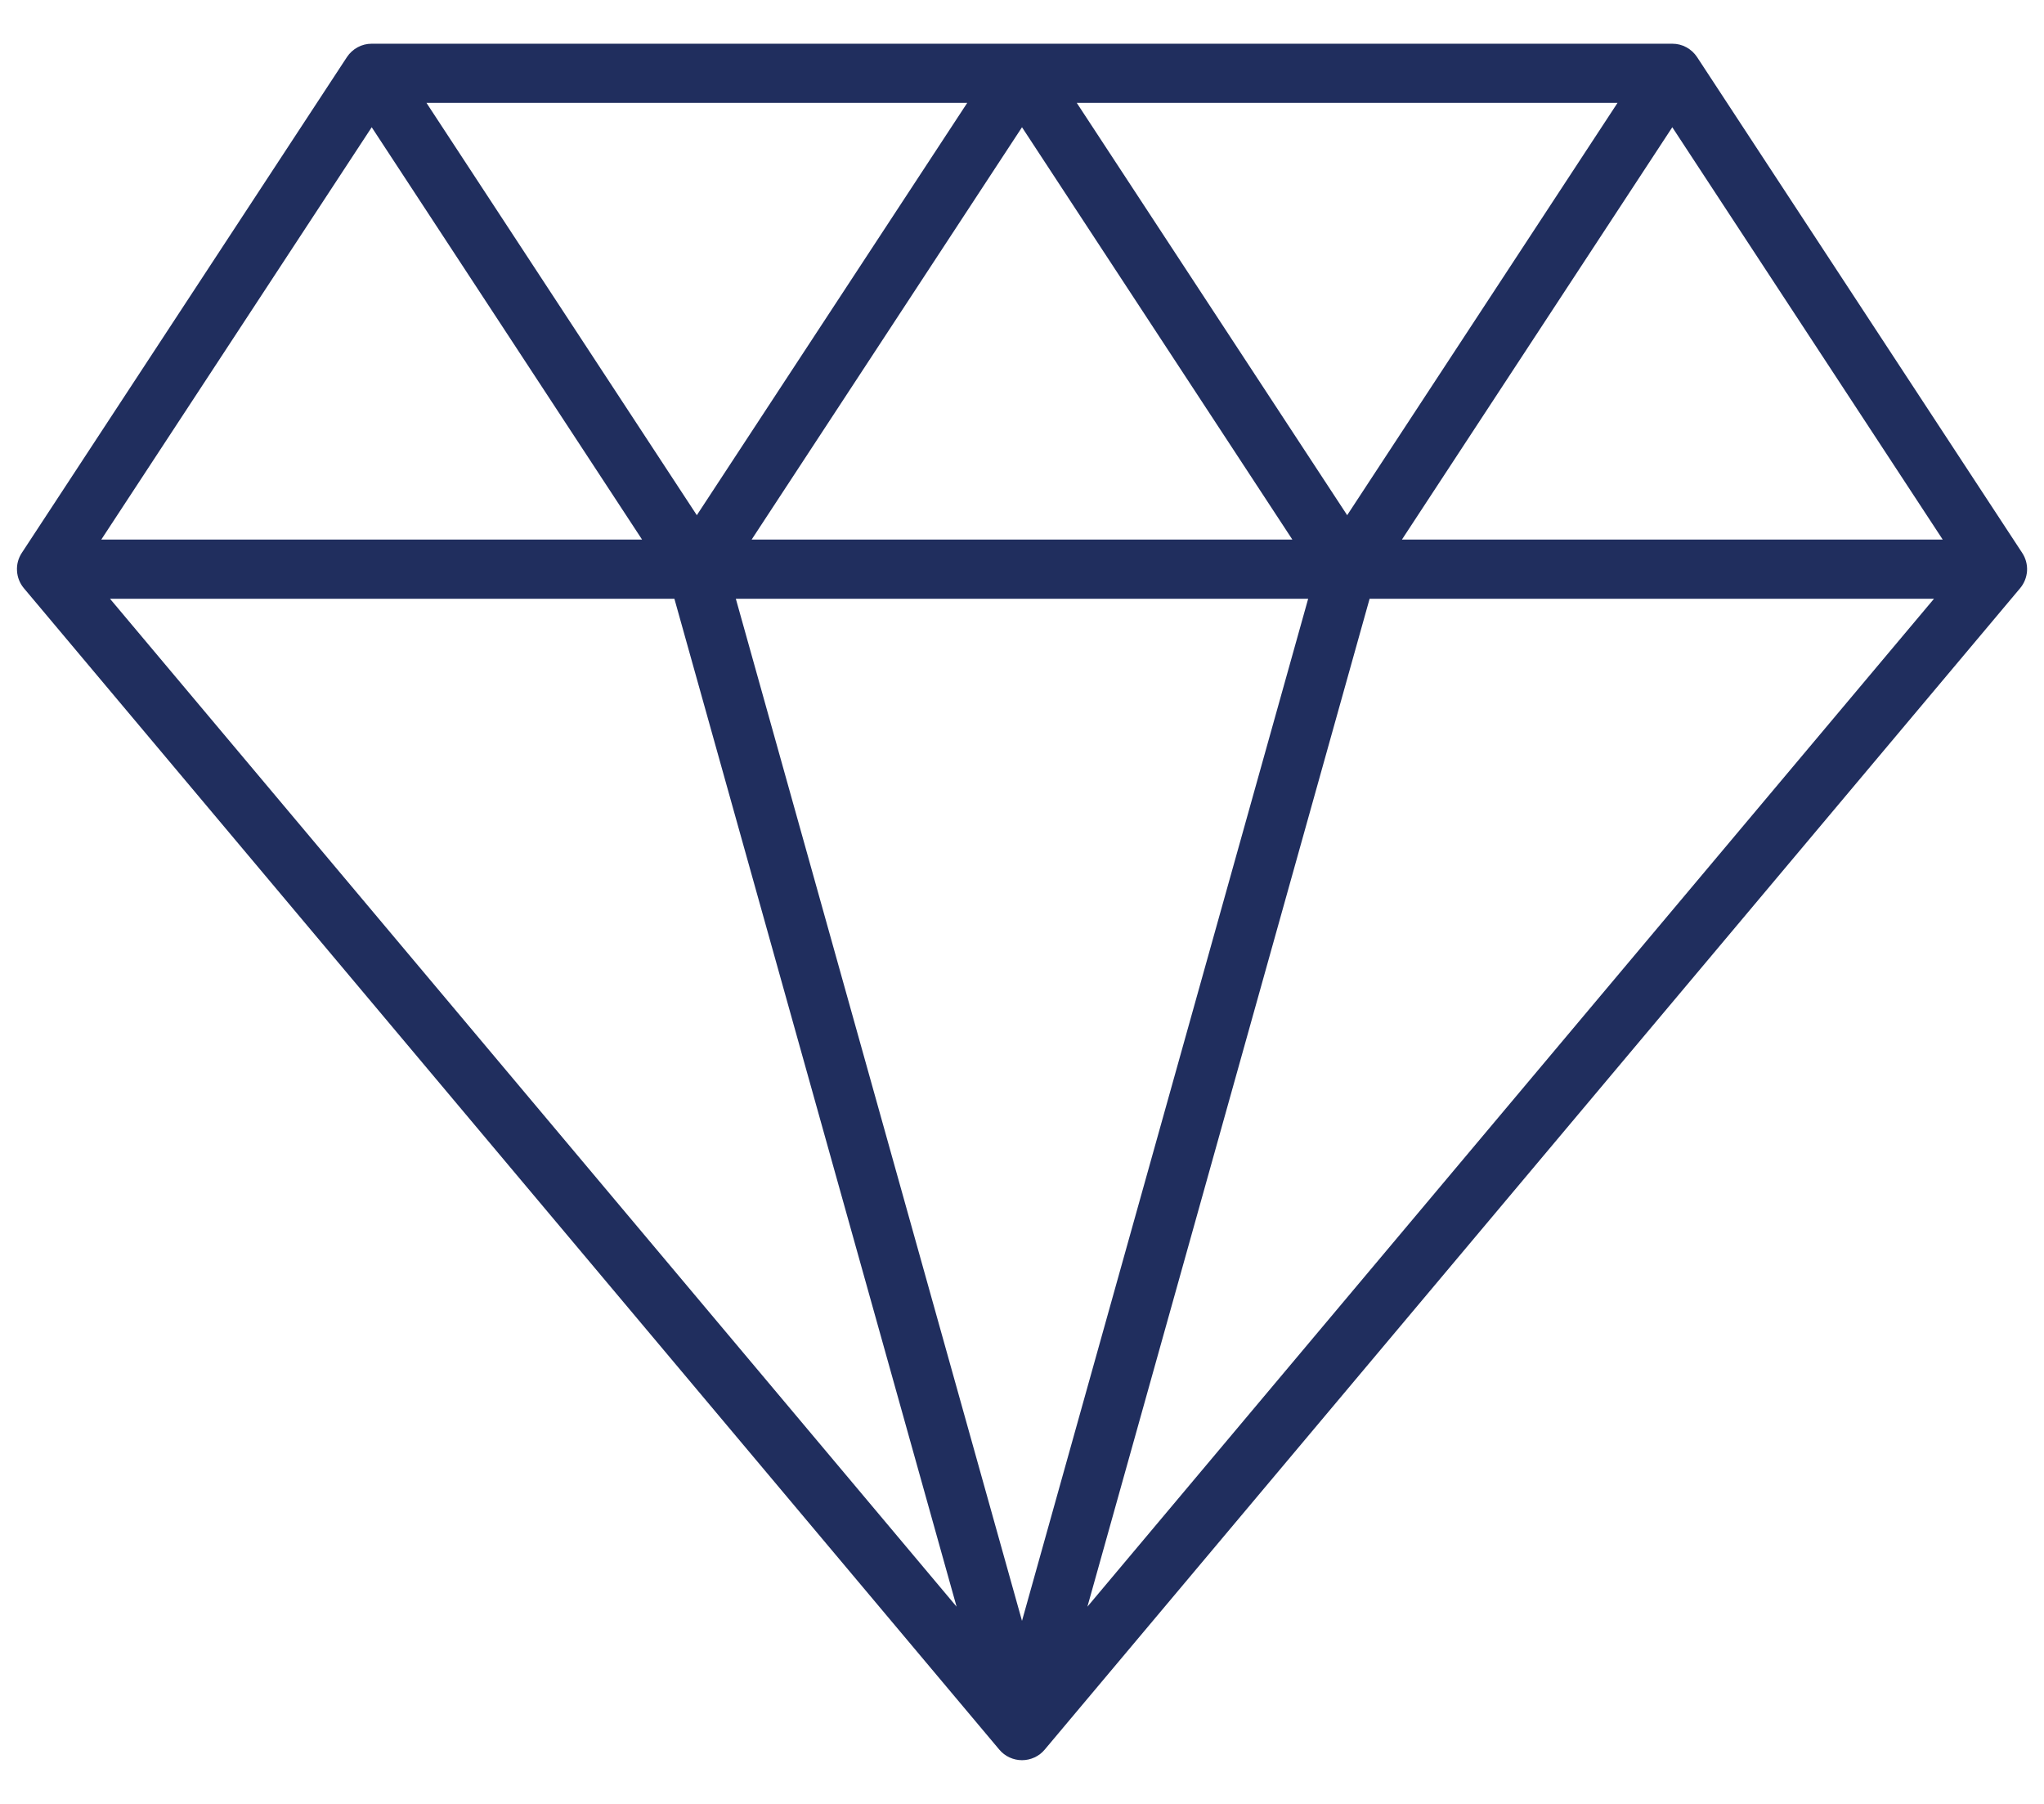 <svg width="34" height="30" viewBox="0 0 34 30" fill="#202E5E" xmlns="http://www.w3.org/2000/svg">
<path d="M33.638 9.196L28.229 0.949C28.184 0.881 28.123 0.825 28.051 0.786C27.98 0.747 27.899 0.727 27.817 0.727H6.183C6.101 0.727 6.021 0.747 5.949 0.786C5.877 0.825 5.816 0.881 5.771 0.949L0.362 9.196C0.304 9.284 0.276 9.389 0.283 9.495C0.289 9.6 0.329 9.701 0.397 9.782L16.623 29.098C16.669 29.153 16.727 29.197 16.792 29.227C16.857 29.257 16.928 29.273 17 29.273C17.072 29.273 17.143 29.257 17.208 29.227C17.273 29.197 17.331 29.153 17.377 29.098L33.603 9.782C33.671 9.701 33.711 9.6 33.718 9.495C33.724 9.389 33.696 9.284 33.638 9.196ZM6.183 2.116L10.68 8.973H1.685L6.183 2.116ZM21.76 9.958L17 26.956L12.24 9.958H21.76ZM12.503 8.973L17 2.116L21.497 8.973H12.503ZM17.911 1.711H26.906L22.409 8.568L17.911 1.711ZM11.591 8.568L7.094 1.711H16.089L11.591 8.568ZM11.218 9.958L15.912 26.72L1.83 9.958H11.218ZM22.782 9.958H32.17L18.088 26.72L22.782 9.958ZM23.32 8.973L27.817 2.116L32.315 8.973H23.32Z"/>
</svg>
